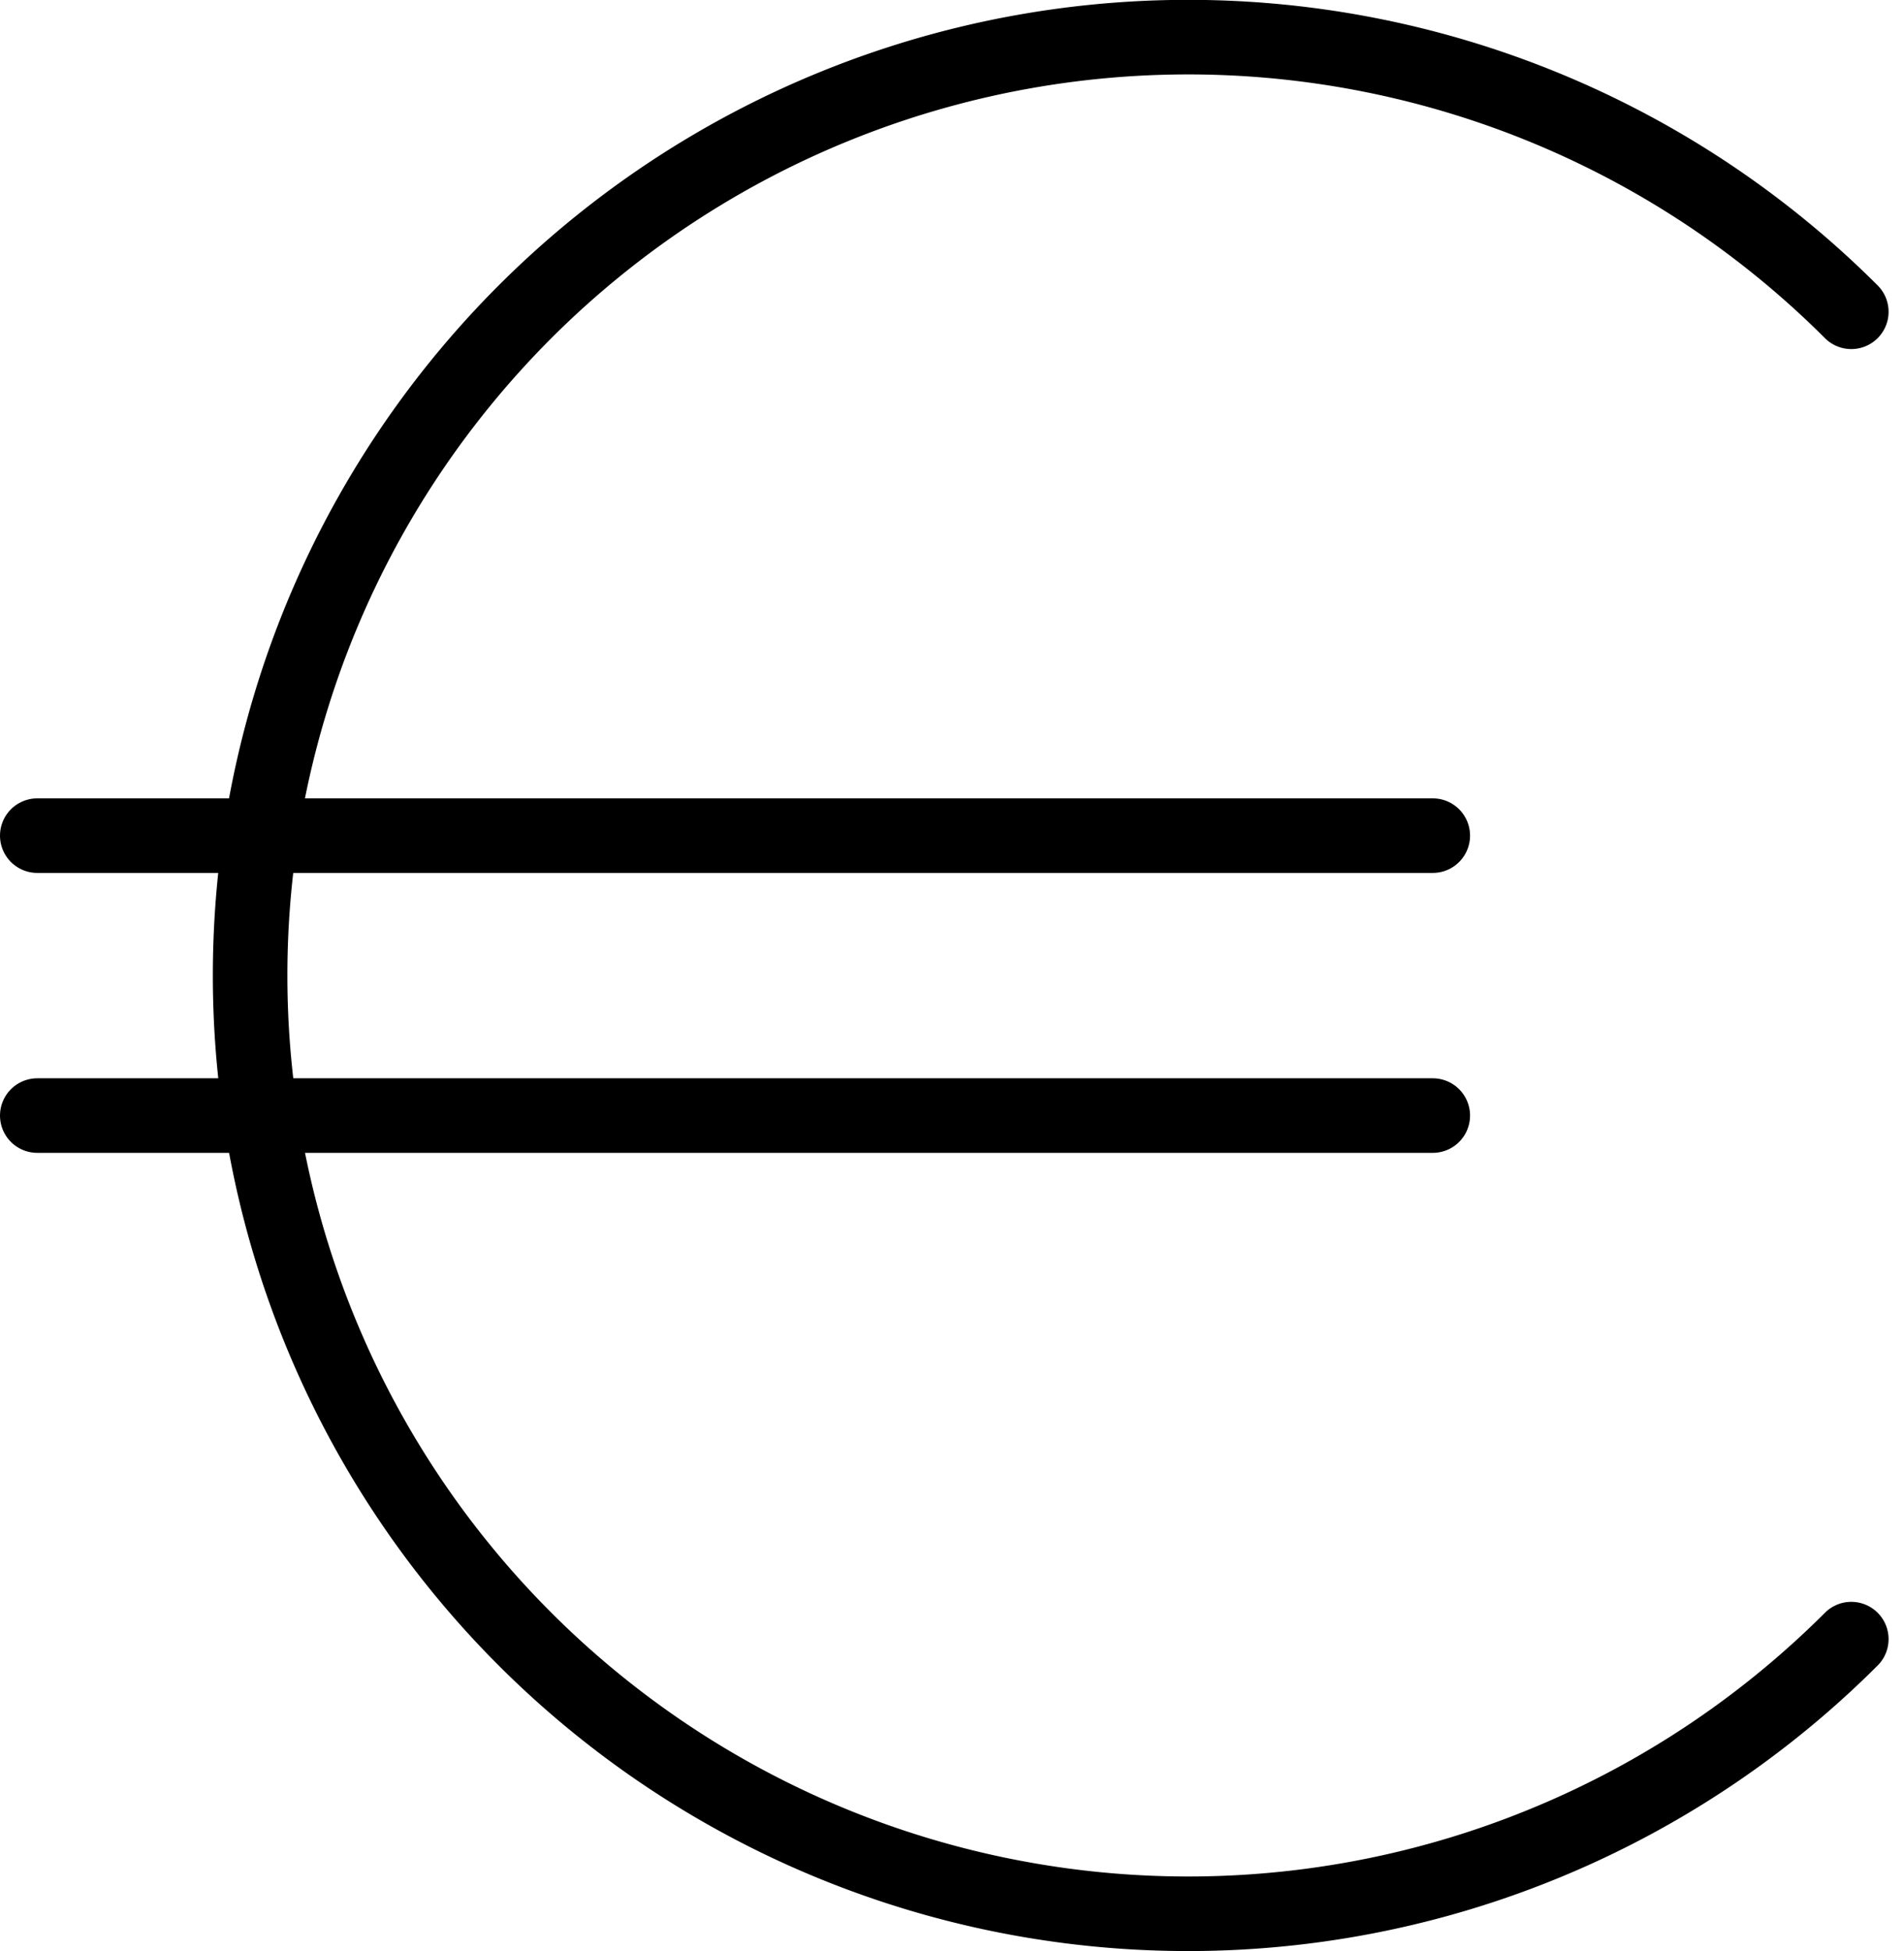 <svg xmlns="http://www.w3.org/2000/svg" width="25.54" height="26.166" viewBox="0 0 25.54 26.166">
  <g id="Group_43" data-name="Group 43" transform="translate(0.5 0.5)">
    <g id="Component_9_1" data-name="Component 9 – 1" transform="translate(0 0)">
      <path id="Path_16" data-name="Path 16" d="M137.95,199.215a12.583,12.583,0,1,1,0-17.8" transform="translate(-113.617 -177.734)" fill="none" stroke="#000" stroke-linecap="round" stroke-miterlimit="10" stroke-width="1"/>
      <g id="Group_37" data-name="Group 37" transform="translate(0 10.706)">
        <line id="Line_24" data-name="Line 24" x2="18.719" fill="none" stroke="#000" stroke-linecap="round" stroke-miterlimit="10" stroke-width="1"/>
        <line id="Line_25" data-name="Line 25" x2="18.719" transform="translate(0 3.754)" fill="none" stroke="#000" stroke-linecap="round" stroke-miterlimit="10" stroke-width="1"/>
      </g>
    </g>
  </g>
</svg>
